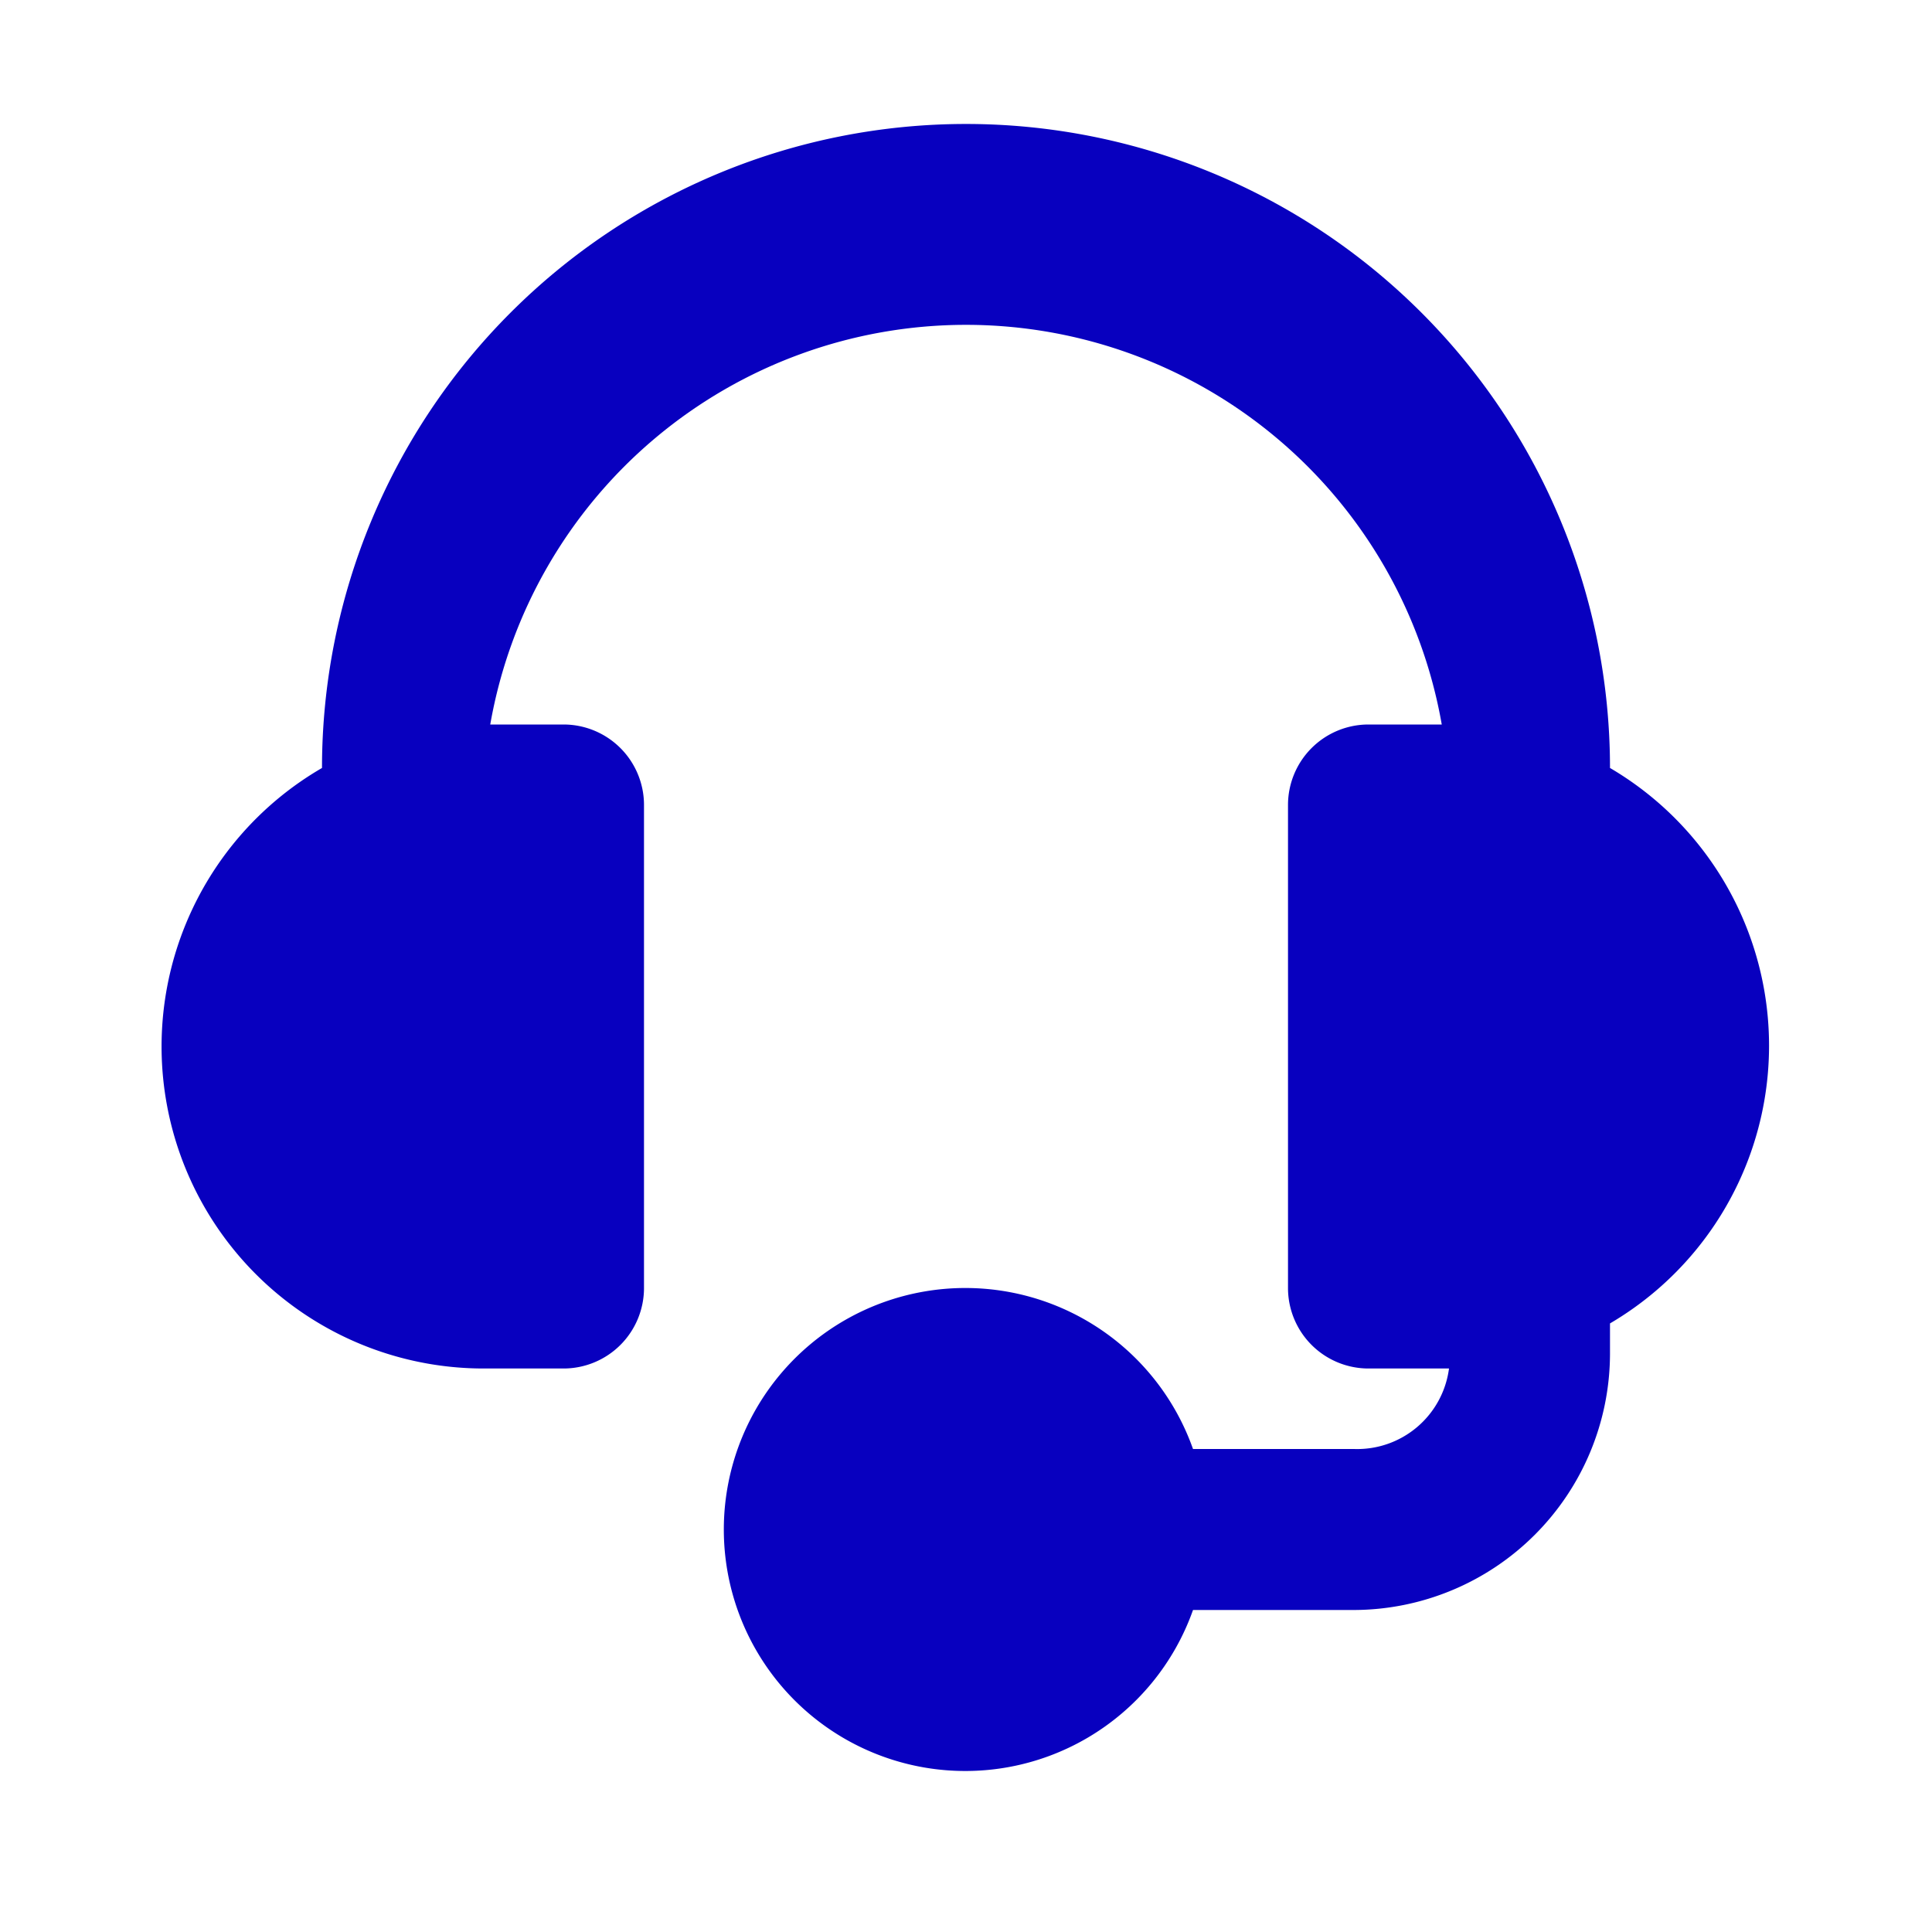 <svg xmlns="http://www.w3.org/2000/svg" id="Layer_2" data-name="Layer 2" viewBox="0 0 24 24" fill="#0800BF"><path d="M16.82,18h-2a3,3,0,1,0,0,2h2A3.19,3.19,0,0,0,20,16.82v-.38a4,4,0,0,0,0-6.9,8,8,0,0,0-16,0A4,4,0,0,0,6,17H7a1,1,0,0,0,1-1V10A1,1,0,0,0,7,9H6.09A6,6,0,0,1,17.91,9H17a1,1,0,0,0-1,1v6a1,1,0,0,0,1,1h1A1.15,1.15,0,0,1,16.82,18Z" fill="#0800BF"></path></svg>